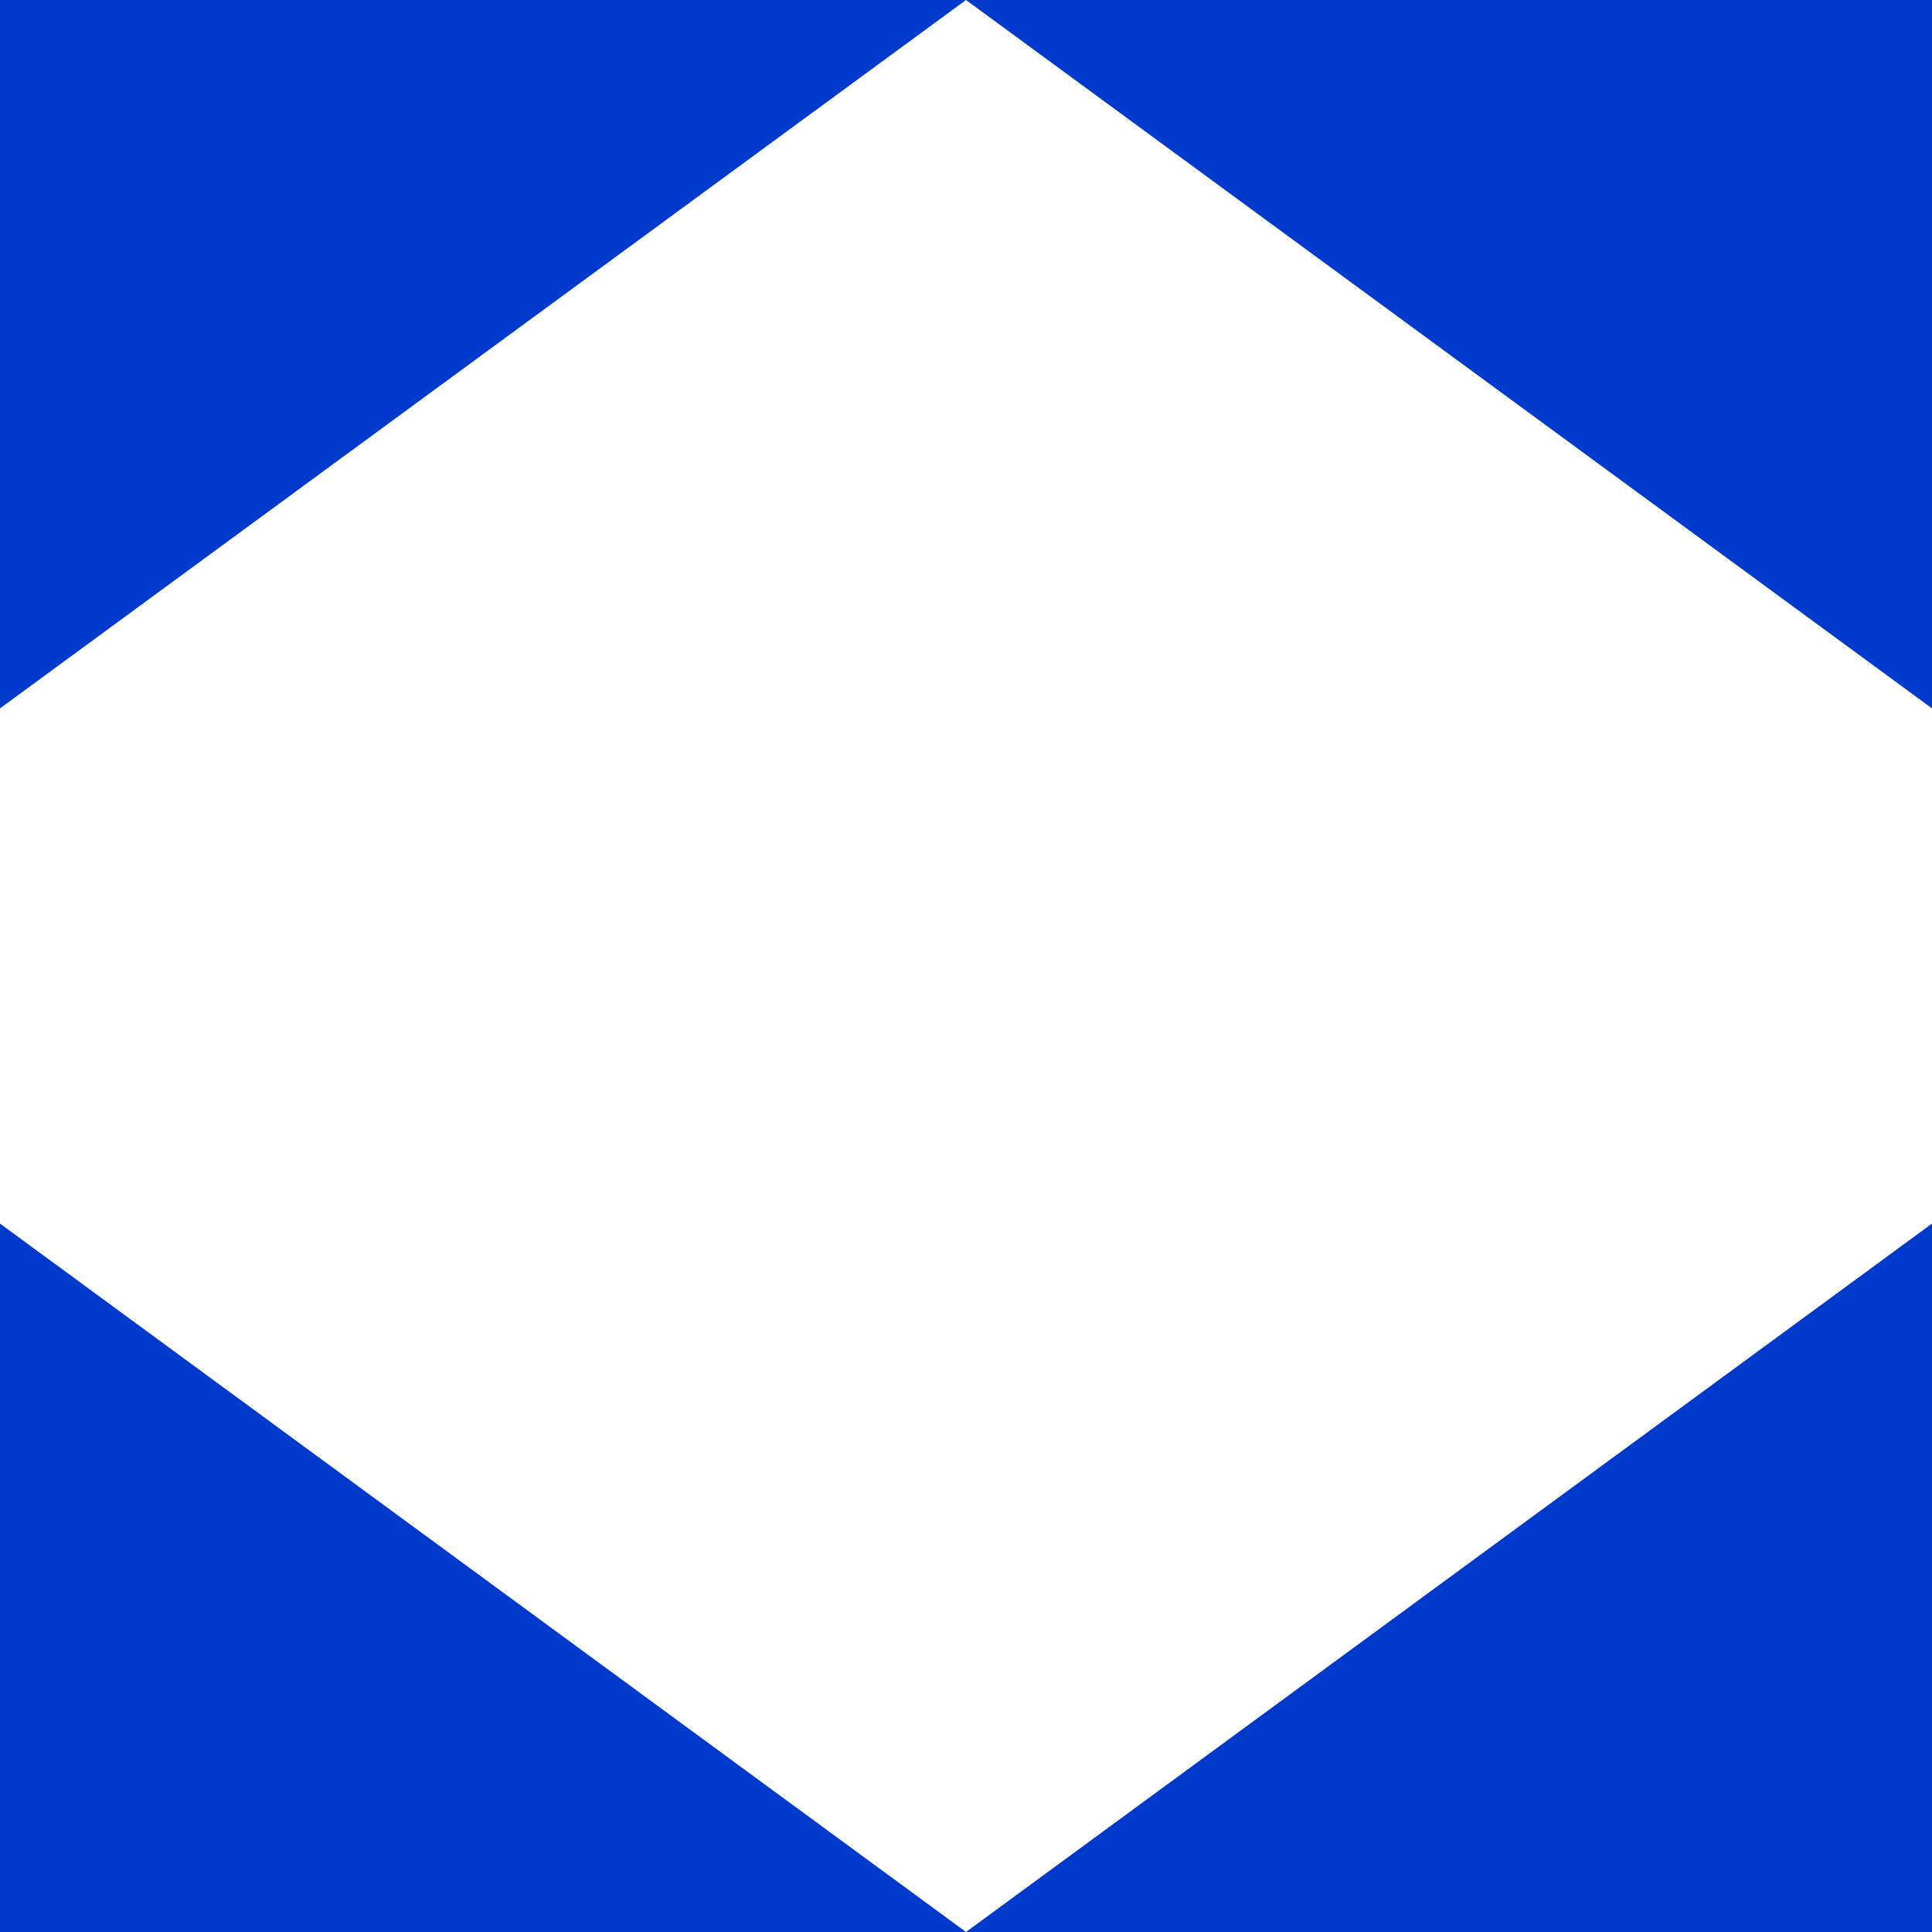 <svg width="30" height="30" viewBox="0 0 30 30" fill="none" xmlns="http://www.w3.org/2000/svg">
   <defs>
    <style type="text/css">
    @media (prefers-color-scheme: light) { :root { filter: none; } }
    @media (prefers-color-scheme: dark) { :root { filter: invert(1) brightness(99); } }
    </style>
  </defs>
  <path d="M30 11L15 0H30V11Z" fill="#003ACC"></path>
  <path d="M0 11V0H15L0 11Z" fill="#003ACC"></path>
  <path d="M30 30H15L30 19V30Z" fill="#003ACC"></path>
  <path d="M0 30V19L15 30H0Z" fill="#003ACC"></path>
</svg>